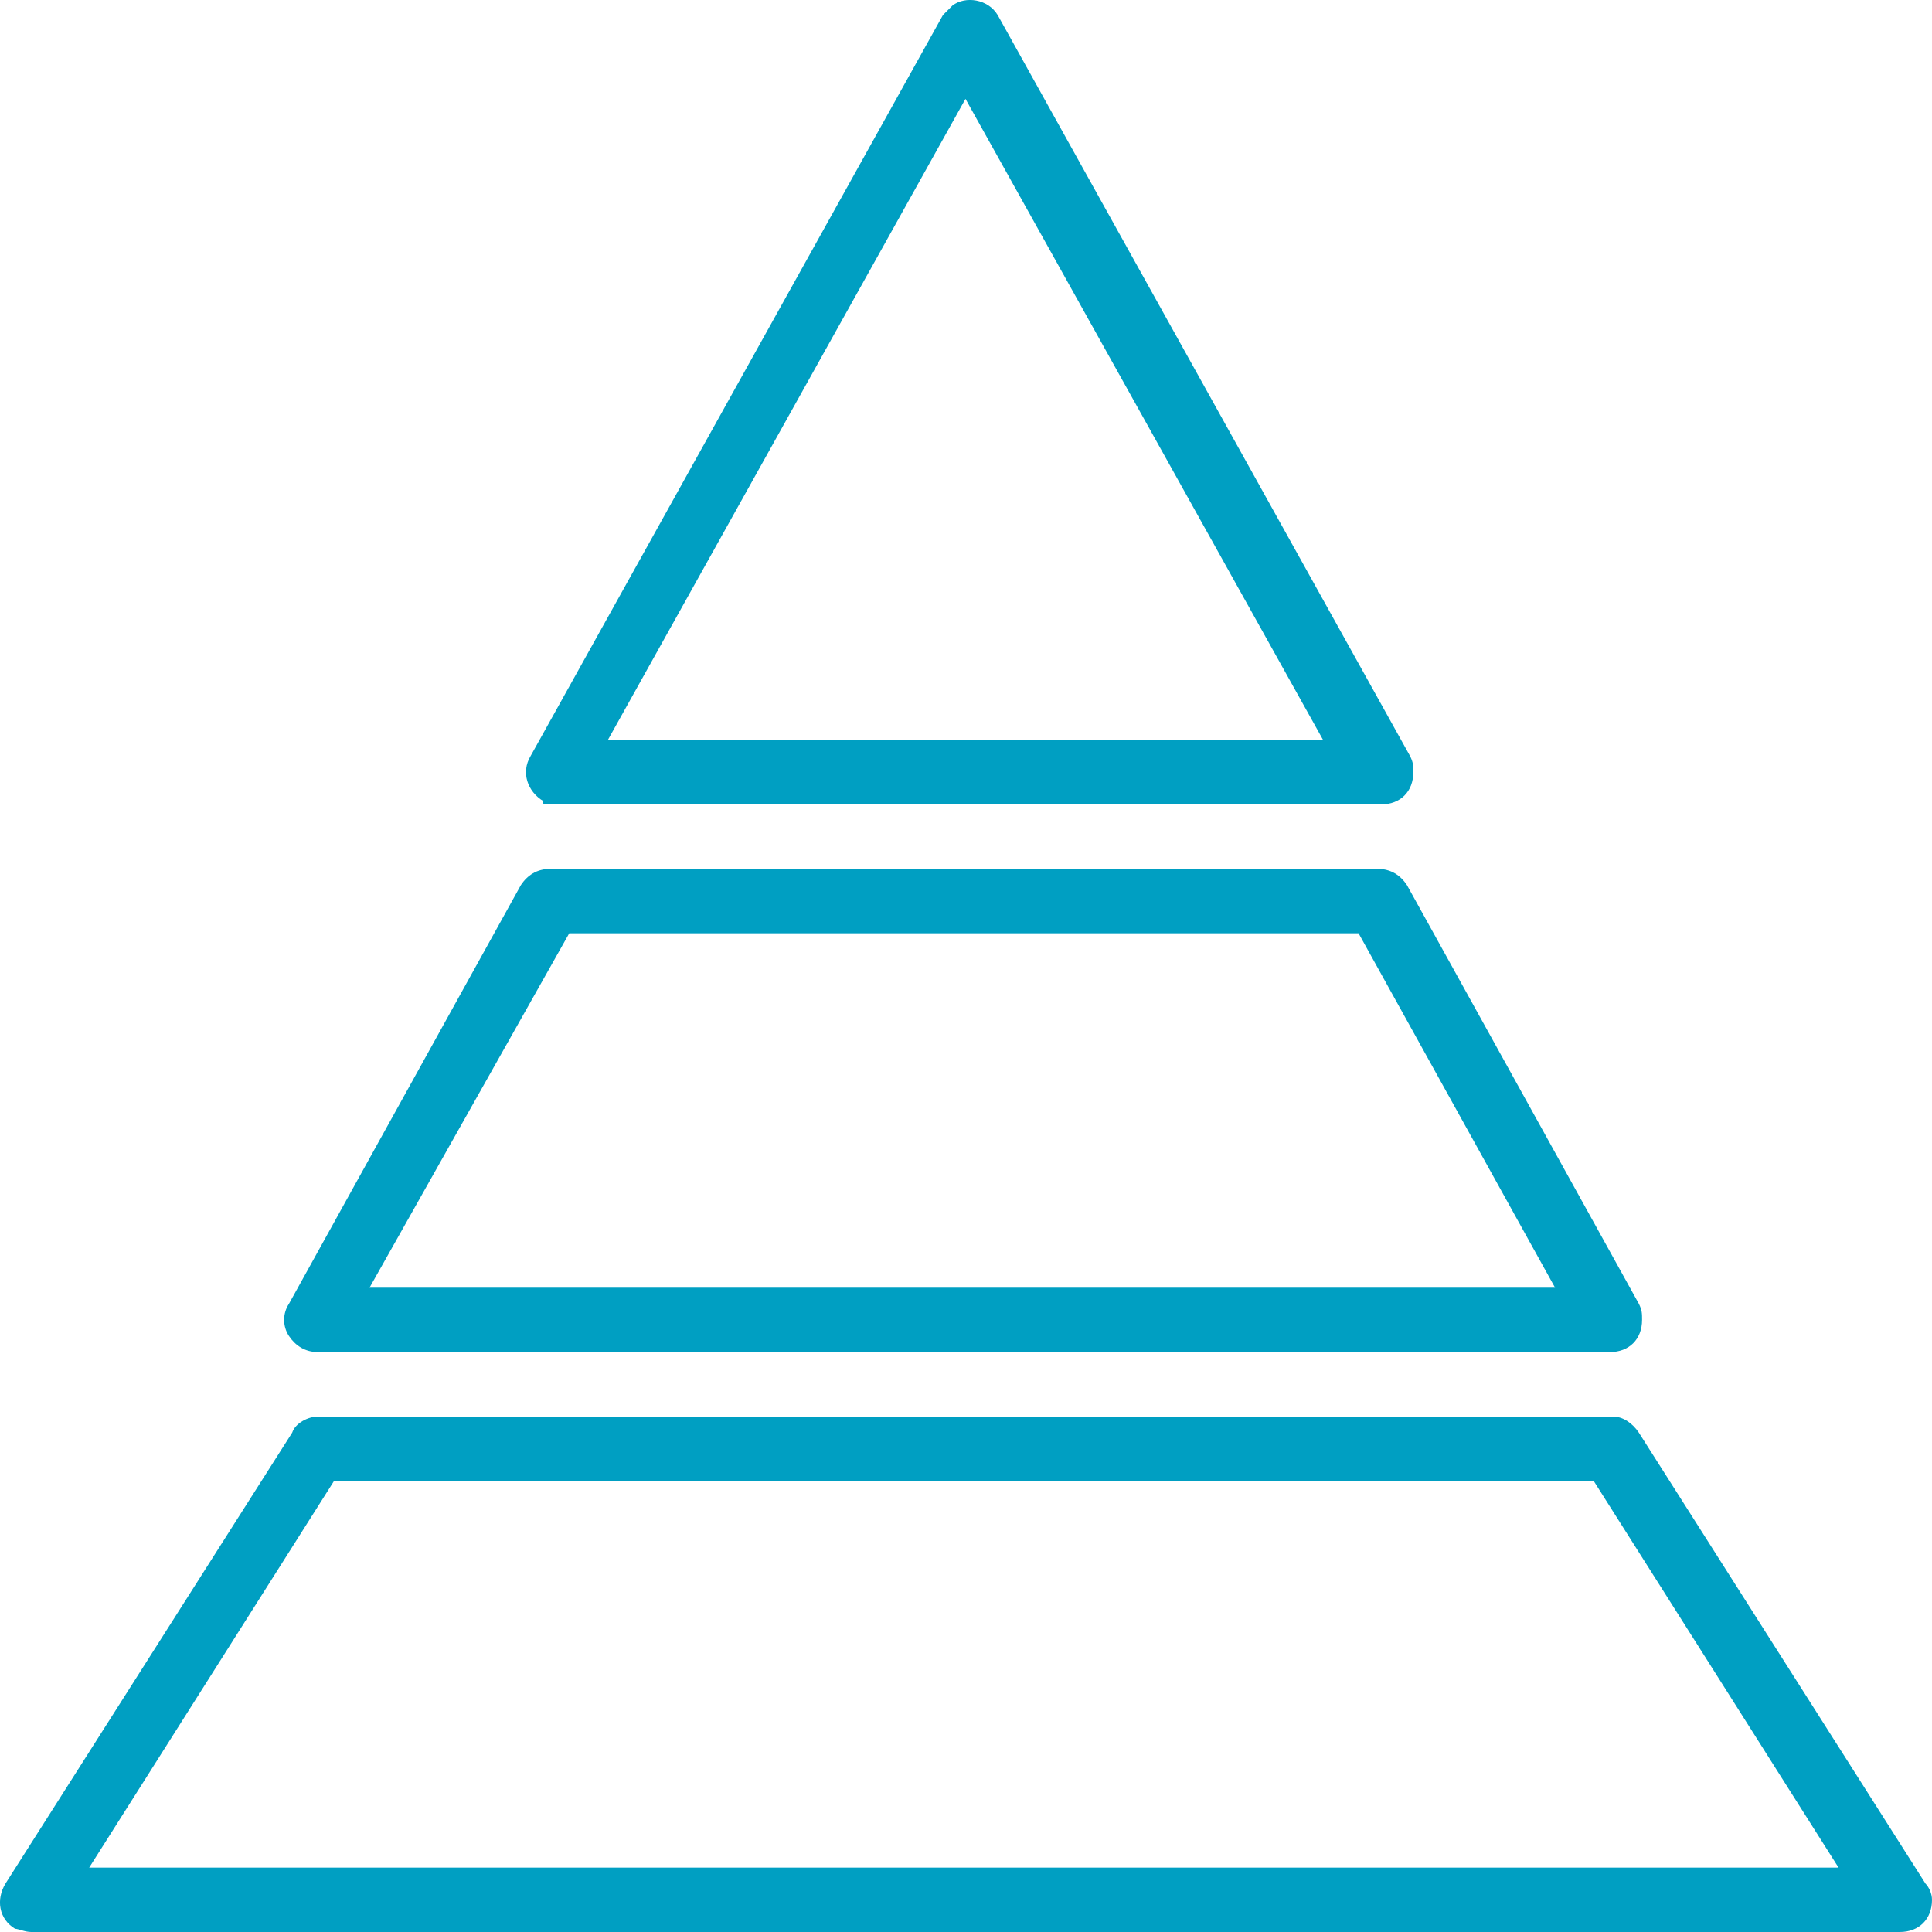 <svg width="30" height="30" viewBox="0 0 30 30" fill="none" xmlns="http://www.w3.org/2000/svg">
<g clip-path="url(#clip0_551_8051)">
<path d="M25.448 20.245L21.846 13.742C21.746 13.591 21.596 13.492 21.396 13.492H8.539C8.339 13.492 8.189 13.591 8.089 13.742L4.487 20.245C4.387 20.395 4.387 20.595 4.487 20.745C4.587 20.895 4.737 20.995 4.937 20.995H24.998C25.298 20.995 25.498 20.795 25.498 20.495C25.498 20.395 25.498 20.345 25.448 20.245ZM5.738 19.995L8.839 14.492H21.096L24.147 19.995H5.738Z" fill="#009FC2"/>
<path d="M29.9 29.25L25.448 22.246C25.348 22.096 25.198 21.996 25.047 21.996H4.937C4.787 21.996 4.587 22.096 4.537 22.246L0.084 29.25C-0.066 29.5 -0.016 29.8 0.234 29.95C0.285 29.95 0.385 30 0.485 30H29.5C29.8 30 30 29.8 30 29.5C30 29.4 29.95 29.3 29.9 29.25ZM1.385 29L5.187 22.996H24.747L28.549 29H1.385Z" fill="#009FC2"/>
<path d="M21.896 11.741L15.492 0.234C15.342 -0.016 14.992 -0.066 14.792 0.084C14.742 0.134 14.692 0.184 14.642 0.234L8.238 11.741C8.088 11.991 8.188 12.291 8.439 12.441C8.389 12.491 8.489 12.491 8.589 12.491H21.445C21.745 12.491 21.946 12.291 21.946 11.991C21.946 11.891 21.946 11.841 21.896 11.741ZM9.439 11.49L14.992 1.535L20.545 11.49H9.439Z" fill="#009FC2"/>
</g>
<defs>
<clipPath id="clip0_551_8051">
<rect width="30" height="30" fill="white"/>
</clipPath>
</defs>
</svg>
